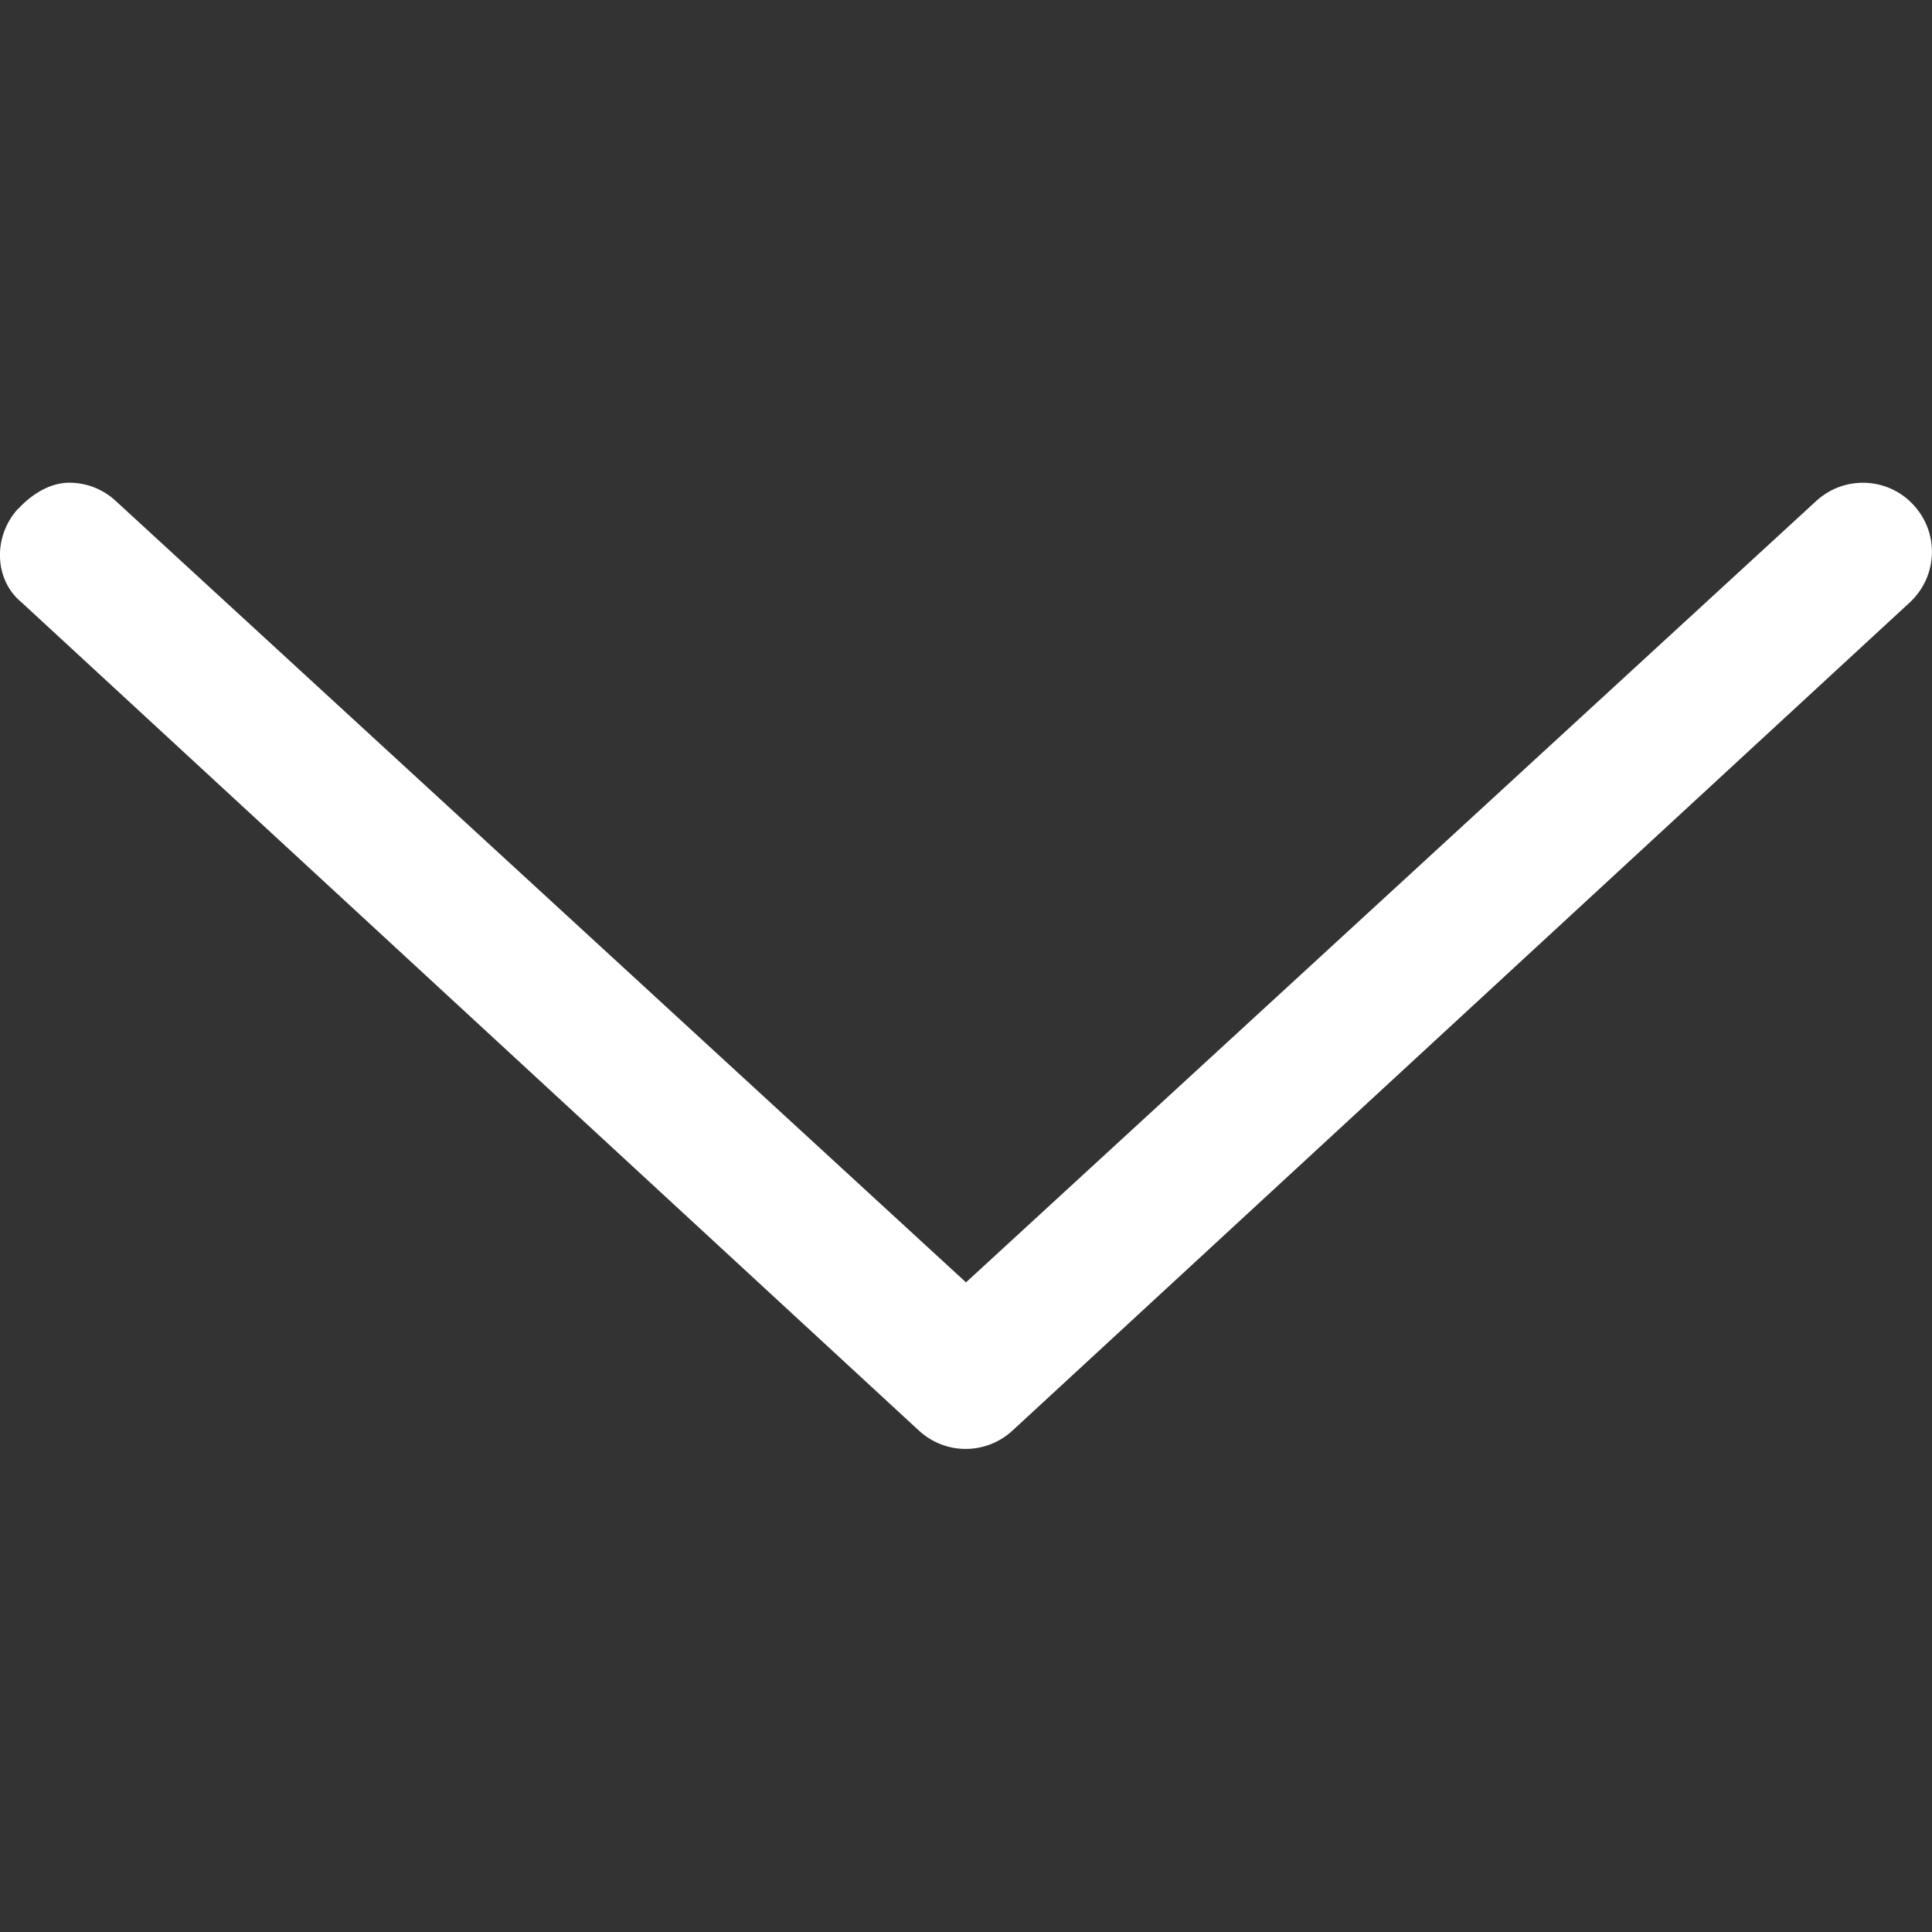 <?xml version="1.0" encoding="UTF-8"?><svg id="a" xmlns="http://www.w3.org/2000/svg" viewBox="0 0 64 64"><rect x="0" y="0" width="64" height="64" fill="#333333" stroke="none"/><defs><style>.b{fill:#fff;}</style></defs><path class="b" d="M.61,16.85c.45-.49,1.06-.86,1.68-.86,.56,0,1.11,.2,1.55,.61l28.16,25.88,28.16-25.88c.93-.86,2.38-.8,3.23,.13,.86,.93,.8,2.37-.13,3.23l-29.72,27.43c-.88,.81-2.22,.81-3.1,0L.72,19.96c-.91-.74-.97-2.18-.12-3.11Z"/></svg>